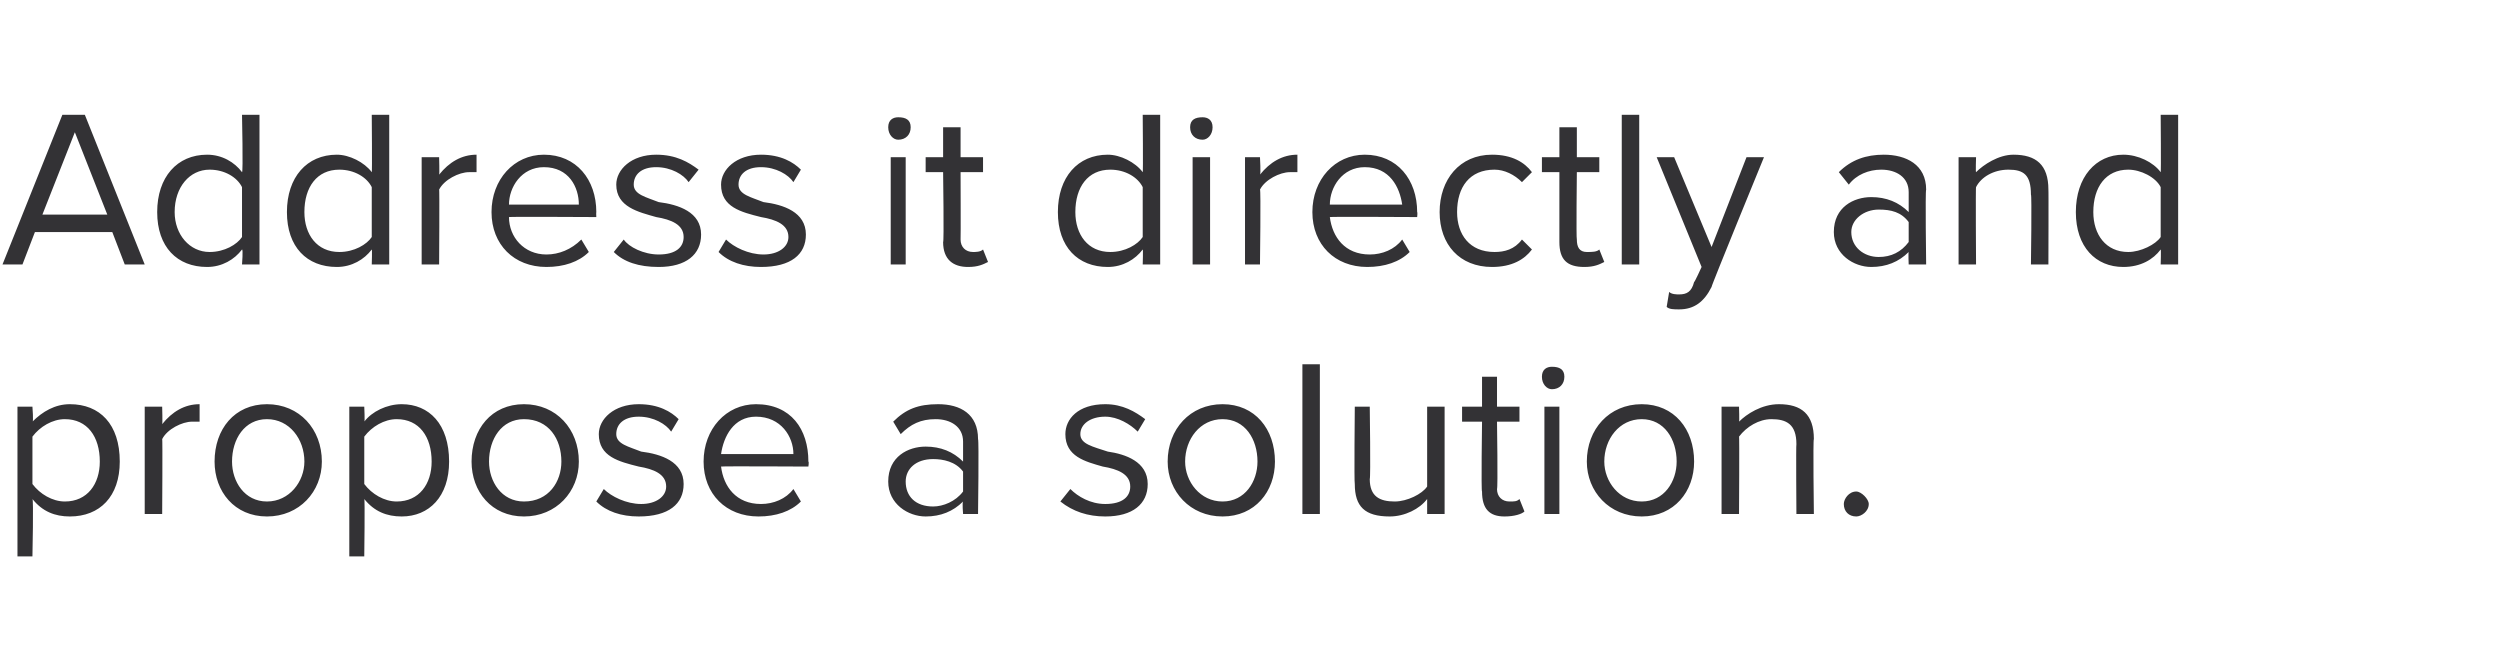 <?xml version="1.0" standalone="no"?>
<!DOCTYPE svg PUBLIC "-//W3C//DTD SVG 1.1//EN" "http://www.w3.org/Graphics/SVG/1.1/DTD/svg11.dtd">
<svg xmlns="http://www.w3.org/2000/svg" version="1.1" width="100.2px" height="26.9px" viewBox="0 -2 100.2 26.9" style="top:-2px">
  <desc>Address it directly and propose a solution.</desc>
  <defs/>
  <g id="Polygon79320">
    <path d="M 1.3 20.3 L 0.7 20.3 L 0.7 14.3 L 1.3 14.3 C 1.3 14.3 1.35 14.94 1.3 14.9 C 1.7 14.5 2.2 14.2 2.8 14.2 C 4 14.2 4.8 15 4.8 16.5 C 4.8 17.9 4 18.7 2.8 18.7 C 2.2 18.7 1.7 18.5 1.3 18 C 1.35 17.98 1.3 20.3 1.3 20.3 Z M 2.6 14.8 C 2.1 14.8 1.6 15.1 1.3 15.5 C 1.3 15.5 1.3 17.4 1.3 17.4 C 1.6 17.8 2.1 18.1 2.6 18.1 C 3.5 18.1 4 17.4 4 16.5 C 4 15.5 3.5 14.8 2.6 14.8 Z M 5.8 18.6 L 5.8 14.3 L 6.5 14.3 C 6.5 14.3 6.52 14.99 6.5 15 C 6.9 14.5 7.4 14.2 8 14.2 C 8 14.2 8 14.9 8 14.9 C 7.9 14.9 7.8 14.9 7.7 14.9 C 7.3 14.9 6.7 15.2 6.5 15.6 C 6.52 15.56 6.5 18.6 6.5 18.6 L 5.8 18.6 Z M 8.6 16.5 C 8.6 15.2 9.4 14.2 10.7 14.2 C 12 14.2 12.9 15.2 12.9 16.5 C 12.9 17.7 12 18.7 10.7 18.7 C 9.4 18.7 8.6 17.7 8.6 16.5 Z M 12.2 16.5 C 12.2 15.6 11.6 14.8 10.7 14.8 C 9.8 14.8 9.3 15.6 9.3 16.5 C 9.3 17.3 9.8 18.1 10.7 18.1 C 11.6 18.1 12.2 17.3 12.2 16.5 Z M 14.6 20.3 L 14 20.3 L 14 14.3 L 14.6 14.3 C 14.6 14.3 14.63 14.94 14.6 14.9 C 14.9 14.5 15.5 14.2 16.1 14.2 C 17.2 14.2 18 15 18 16.5 C 18 17.9 17.2 18.7 16.1 18.7 C 15.5 18.7 15 18.5 14.6 18 C 14.63 17.98 14.6 20.3 14.6 20.3 Z M 15.9 14.8 C 15.4 14.8 14.9 15.1 14.6 15.5 C 14.6 15.5 14.6 17.4 14.6 17.4 C 14.9 17.8 15.4 18.1 15.9 18.1 C 16.8 18.1 17.3 17.4 17.3 16.5 C 17.3 15.5 16.8 14.8 15.9 14.8 Z M 18.9 16.5 C 18.9 15.2 19.7 14.2 21 14.2 C 22.3 14.2 23.2 15.2 23.2 16.5 C 23.2 17.7 22.3 18.7 21 18.7 C 19.7 18.7 18.9 17.7 18.9 16.5 Z M 22.5 16.5 C 22.5 15.6 22 14.8 21 14.8 C 20.1 14.8 19.6 15.6 19.6 16.5 C 19.6 17.3 20.1 18.1 21 18.1 C 22 18.1 22.5 17.3 22.5 16.5 Z M 24.2 17.6 C 24.5 17.9 25.1 18.2 25.7 18.2 C 26.3 18.2 26.7 17.9 26.7 17.5 C 26.7 17 26.2 16.8 25.6 16.7 C 24.8 16.5 24 16.3 24 15.4 C 24 14.8 24.6 14.2 25.6 14.2 C 26.4 14.2 26.9 14.5 27.2 14.8 C 27.2 14.8 26.9 15.3 26.9 15.3 C 26.7 15 26.2 14.7 25.6 14.7 C 25 14.7 24.7 15 24.7 15.4 C 24.7 15.8 25.2 15.9 25.7 16.1 C 26.5 16.2 27.4 16.5 27.4 17.4 C 27.4 18.2 26.8 18.7 25.6 18.7 C 24.9 18.7 24.3 18.5 23.9 18.1 C 23.9 18.1 24.2 17.6 24.2 17.6 Z M 30.3 14.2 C 31.7 14.2 32.4 15.2 32.4 16.5 C 32.43 16.51 32.4 16.7 32.4 16.7 C 32.4 16.7 28.92 16.68 28.9 16.7 C 29 17.5 29.5 18.2 30.5 18.2 C 31 18.2 31.5 18 31.8 17.6 C 31.8 17.6 32.1 18.1 32.1 18.1 C 31.7 18.5 31.1 18.7 30.4 18.7 C 29.1 18.7 28.2 17.8 28.2 16.5 C 28.2 15.2 29.1 14.2 30.3 14.2 Z M 28.9 16.2 C 28.9 16.2 31.8 16.2 31.8 16.2 C 31.8 15.5 31.3 14.7 30.3 14.7 C 29.4 14.7 29 15.5 28.9 16.2 Z M 38.6 18.6 C 38.6 18.6 38.56 18.14 38.6 18.1 C 38.2 18.5 37.7 18.7 37.1 18.7 C 36.4 18.7 35.6 18.2 35.6 17.3 C 35.6 16.3 36.4 15.9 37.1 15.9 C 37.7 15.9 38.2 16.1 38.6 16.5 C 38.6 16.5 38.6 15.7 38.6 15.7 C 38.6 15.1 38.1 14.8 37.5 14.8 C 36.9 14.8 36.5 15 36.1 15.4 C 36.1 15.4 35.8 14.9 35.8 14.9 C 36.3 14.4 36.8 14.2 37.6 14.2 C 38.5 14.2 39.2 14.6 39.2 15.6 C 39.24 15.65 39.2 18.6 39.2 18.6 L 38.6 18.6 Z M 38.6 16.9 C 38.3 16.5 37.8 16.4 37.4 16.4 C 36.7 16.4 36.3 16.8 36.3 17.3 C 36.3 17.9 36.7 18.3 37.4 18.3 C 37.8 18.3 38.3 18.1 38.6 17.7 C 38.6 17.7 38.6 16.9 38.6 16.9 Z M 42.9 17.6 C 43.2 17.9 43.7 18.2 44.3 18.2 C 45 18.2 45.3 17.9 45.3 17.5 C 45.3 17 44.8 16.8 44.2 16.7 C 43.5 16.5 42.7 16.3 42.7 15.4 C 42.7 14.8 43.2 14.2 44.3 14.2 C 45 14.2 45.5 14.5 45.9 14.8 C 45.9 14.8 45.6 15.3 45.6 15.3 C 45.3 15 44.8 14.7 44.3 14.7 C 43.7 14.7 43.3 15 43.3 15.4 C 43.3 15.8 43.8 15.9 44.4 16.1 C 45.1 16.2 46 16.5 46 17.4 C 46 18.2 45.4 18.7 44.3 18.7 C 43.6 18.7 43 18.5 42.5 18.1 C 42.5 18.1 42.9 17.6 42.9 17.6 Z M 46.8 16.5 C 46.8 15.2 47.7 14.2 49 14.2 C 50.3 14.2 51.1 15.2 51.1 16.5 C 51.1 17.7 50.3 18.7 49 18.7 C 47.7 18.7 46.8 17.7 46.8 16.5 Z M 50.4 16.5 C 50.4 15.6 49.9 14.8 49 14.8 C 48.1 14.8 47.5 15.6 47.5 16.5 C 47.5 17.3 48.1 18.1 49 18.1 C 49.9 18.1 50.4 17.3 50.4 16.5 Z M 52.2 18.6 L 52.2 12.6 L 52.9 12.6 L 52.9 18.6 L 52.2 18.6 Z M 57.2 18.6 C 57.2 18.6 57.2 18.02 57.2 18 C 56.9 18.4 56.3 18.7 55.7 18.7 C 54.7 18.7 54.3 18.3 54.3 17.4 C 54.27 17.36 54.3 14.3 54.3 14.3 L 54.9 14.3 C 54.9 14.3 54.94 17.15 54.9 17.2 C 54.9 17.9 55.3 18.1 55.9 18.1 C 56.4 18.1 57 17.8 57.2 17.5 C 57.2 17.48 57.2 14.3 57.2 14.3 L 57.9 14.3 L 57.9 18.6 L 57.2 18.6 Z M 59.4 17.7 C 59.36 17.73 59.4 14.9 59.4 14.9 L 58.6 14.9 L 58.6 14.3 L 59.4 14.3 L 59.4 13.1 L 60 13.1 L 60 14.3 L 60.9 14.3 L 60.9 14.9 L 60 14.9 C 60 14.9 60.04 17.58 60 17.6 C 60 17.9 60.2 18.1 60.5 18.1 C 60.7 18.1 60.8 18.1 60.9 18 C 60.9 18 61.1 18.5 61.1 18.5 C 61 18.6 60.7 18.7 60.3 18.7 C 59.7 18.7 59.4 18.4 59.4 17.7 Z M 61.8 13.1 C 61.8 12.8 62 12.7 62.2 12.7 C 62.5 12.7 62.7 12.8 62.7 13.1 C 62.7 13.4 62.5 13.6 62.2 13.6 C 62 13.6 61.8 13.4 61.8 13.1 Z M 61.9 18.6 L 61.9 14.3 L 62.5 14.3 L 62.5 18.6 L 61.9 18.6 Z M 63.6 16.5 C 63.6 15.2 64.5 14.2 65.8 14.2 C 67.1 14.2 67.9 15.2 67.9 16.5 C 67.9 17.7 67.1 18.7 65.8 18.7 C 64.5 18.7 63.6 17.7 63.6 16.5 Z M 67.2 16.5 C 67.2 15.6 66.7 14.8 65.8 14.8 C 64.9 14.8 64.3 15.6 64.3 16.5 C 64.3 17.3 64.9 18.1 65.8 18.1 C 66.7 18.1 67.2 17.3 67.2 16.5 Z M 72 18.6 C 72 18.6 71.98 15.79 72 15.8 C 72 15 71.6 14.8 71 14.8 C 70.5 14.8 70 15.1 69.7 15.5 C 69.72 15.46 69.7 18.6 69.7 18.6 L 69 18.6 L 69 14.3 L 69.7 14.3 C 69.7 14.3 69.72 14.92 69.7 14.9 C 70 14.6 70.6 14.2 71.3 14.2 C 72.2 14.2 72.7 14.6 72.7 15.6 C 72.66 15.58 72.7 18.6 72.7 18.6 L 72 18.6 Z M 74.4 17.7 C 74.6 17.7 74.9 18 74.9 18.2 C 74.9 18.5 74.6 18.7 74.4 18.7 C 74.1 18.7 73.9 18.5 73.9 18.2 C 73.9 18 74.1 17.7 74.4 17.7 Z " stroke="none" fill="#333235"/>
  </g>
  <g id="Polygon79319">
    <path d="M 5 8.6 L 4.5 7.3 L 1.4 7.3 L 0.9 8.6 L 0.1 8.6 L 2.5 2.6 L 3.4 2.6 L 5.8 8.6 L 5 8.6 Z M 3 3.3 L 1.7 6.6 L 4.3 6.6 L 3 3.3 Z M 9.7 8.6 C 9.7 8.6 9.75 7.99 9.7 8 C 9.4 8.4 8.9 8.7 8.3 8.7 C 7.1 8.7 6.3 7.9 6.3 6.5 C 6.3 5.1 7.1 4.2 8.3 4.2 C 8.9 4.2 9.4 4.5 9.7 4.9 C 9.75 4.94 9.7 2.6 9.7 2.6 L 10.4 2.6 L 10.4 8.6 L 9.7 8.6 Z M 9.7 5.5 C 9.5 5.1 9 4.8 8.4 4.8 C 7.6 4.8 7 5.5 7 6.5 C 7 7.4 7.6 8.1 8.4 8.1 C 9 8.1 9.5 7.8 9.7 7.5 C 9.7 7.5 9.7 5.5 9.7 5.5 Z M 14.9 8.6 C 14.9 8.6 14.92 7.99 14.9 8 C 14.6 8.4 14.1 8.7 13.5 8.7 C 12.3 8.7 11.5 7.9 11.5 6.5 C 11.5 5.1 12.3 4.2 13.5 4.2 C 14 4.2 14.6 4.5 14.9 4.9 C 14.92 4.94 14.9 2.6 14.9 2.6 L 15.6 2.6 L 15.6 8.6 L 14.9 8.6 Z M 14.9 5.5 C 14.7 5.1 14.2 4.8 13.6 4.8 C 12.7 4.8 12.2 5.5 12.2 6.5 C 12.2 7.4 12.7 8.1 13.6 8.1 C 14.2 8.1 14.7 7.8 14.9 7.5 C 14.9 7.5 14.9 5.5 14.9 5.5 Z M 16.9 8.6 L 16.9 4.3 L 17.6 4.3 C 17.6 4.3 17.62 4.99 17.6 5 C 18 4.5 18.5 4.2 19.1 4.2 C 19.1 4.2 19.1 4.9 19.1 4.9 C 19 4.9 18.9 4.9 18.8 4.9 C 18.4 4.9 17.8 5.2 17.6 5.6 C 17.62 5.56 17.6 8.6 17.6 8.6 L 16.9 8.6 Z M 21.8 4.2 C 23.1 4.2 23.9 5.2 23.9 6.5 C 23.89 6.51 23.9 6.7 23.9 6.7 C 23.9 6.7 20.38 6.68 20.4 6.7 C 20.4 7.5 21 8.2 21.9 8.2 C 22.4 8.2 22.9 8 23.3 7.6 C 23.3 7.6 23.6 8.1 23.6 8.1 C 23.2 8.5 22.6 8.7 21.9 8.7 C 20.6 8.7 19.7 7.8 19.7 6.5 C 19.7 5.2 20.6 4.2 21.8 4.2 Z M 20.4 6.2 C 20.4 6.2 23.2 6.2 23.2 6.2 C 23.2 5.5 22.8 4.7 21.8 4.7 C 20.9 4.7 20.4 5.5 20.4 6.2 Z M 25 7.6 C 25.2 7.9 25.8 8.2 26.4 8.2 C 27.1 8.2 27.4 7.9 27.4 7.5 C 27.4 7 26.9 6.8 26.3 6.7 C 25.6 6.5 24.7 6.3 24.7 5.4 C 24.7 4.8 25.3 4.2 26.3 4.2 C 27.1 4.2 27.6 4.5 28 4.8 C 28 4.8 27.6 5.3 27.6 5.3 C 27.4 5 26.9 4.7 26.3 4.7 C 25.7 4.7 25.4 5 25.4 5.4 C 25.4 5.8 25.9 5.9 26.4 6.1 C 27.2 6.2 28.1 6.5 28.1 7.4 C 28.1 8.2 27.5 8.7 26.4 8.7 C 25.6 8.7 25 8.5 24.6 8.1 C 24.6 8.1 25 7.6 25 7.6 Z M 29.1 7.6 C 29.4 7.9 30 8.2 30.6 8.2 C 31.2 8.2 31.6 7.9 31.6 7.5 C 31.6 7 31.1 6.8 30.5 6.7 C 29.7 6.5 28.9 6.3 28.9 5.4 C 28.9 4.8 29.5 4.2 30.5 4.2 C 31.3 4.2 31.8 4.5 32.1 4.8 C 32.1 4.8 31.8 5.3 31.8 5.3 C 31.6 5 31.1 4.7 30.5 4.7 C 29.9 4.7 29.6 5 29.6 5.4 C 29.6 5.8 30.1 5.9 30.6 6.1 C 31.4 6.2 32.3 6.5 32.3 7.4 C 32.3 8.2 31.7 8.7 30.5 8.7 C 29.8 8.7 29.2 8.5 28.8 8.1 C 28.8 8.1 29.1 7.6 29.1 7.6 Z M 35.6 3.1 C 35.6 2.8 35.8 2.7 36 2.7 C 36.3 2.7 36.5 2.8 36.5 3.1 C 36.5 3.4 36.3 3.6 36 3.6 C 35.8 3.6 35.6 3.4 35.6 3.1 Z M 35.7 8.6 L 35.7 4.3 L 36.3 4.3 L 36.3 8.6 L 35.7 8.6 Z M 37.8 7.7 C 37.84 7.73 37.8 4.9 37.8 4.9 L 37.1 4.9 L 37.1 4.3 L 37.8 4.3 L 37.8 3.1 L 38.5 3.1 L 38.5 4.3 L 39.4 4.3 L 39.4 4.9 L 38.5 4.9 C 38.5 4.9 38.51 7.58 38.5 7.6 C 38.5 7.9 38.7 8.1 39 8.1 C 39.1 8.1 39.3 8.1 39.4 8 C 39.4 8 39.6 8.5 39.6 8.5 C 39.4 8.6 39.2 8.7 38.8 8.7 C 38.2 8.7 37.8 8.4 37.8 7.7 Z M 45.8 8.6 C 45.8 8.6 45.82 7.99 45.8 8 C 45.5 8.4 45 8.7 44.4 8.7 C 43.2 8.7 42.4 7.9 42.4 6.5 C 42.4 5.1 43.2 4.2 44.4 4.2 C 44.9 4.2 45.5 4.5 45.8 4.9 C 45.82 4.94 45.8 2.6 45.8 2.6 L 46.5 2.6 L 46.5 8.6 L 45.8 8.6 Z M 45.8 5.5 C 45.6 5.1 45.1 4.8 44.5 4.8 C 43.6 4.8 43.1 5.5 43.1 6.5 C 43.1 7.4 43.6 8.1 44.5 8.1 C 45.1 8.1 45.6 7.8 45.8 7.5 C 45.8 7.5 45.8 5.5 45.8 5.5 Z M 47.7 3.1 C 47.7 2.8 47.9 2.7 48.2 2.7 C 48.4 2.7 48.6 2.8 48.6 3.1 C 48.6 3.4 48.4 3.6 48.2 3.6 C 47.9 3.6 47.7 3.4 47.7 3.1 Z M 47.8 8.6 L 47.8 4.3 L 48.5 4.3 L 48.5 8.6 L 47.8 8.6 Z M 49.9 8.6 L 49.9 4.3 L 50.5 4.3 C 50.5 4.3 50.54 4.99 50.5 5 C 50.9 4.5 51.4 4.2 52 4.2 C 52 4.2 52 4.9 52 4.9 C 51.9 4.9 51.8 4.9 51.7 4.9 C 51.3 4.9 50.7 5.2 50.5 5.6 C 50.54 5.56 50.5 8.6 50.5 8.6 L 49.9 8.6 Z M 54.7 4.2 C 56 4.2 56.8 5.2 56.8 6.5 C 56.82 6.51 56.8 6.7 56.8 6.7 C 56.8 6.7 53.3 6.68 53.3 6.7 C 53.4 7.5 53.9 8.2 54.9 8.2 C 55.4 8.2 55.9 8 56.2 7.6 C 56.2 7.6 56.5 8.1 56.5 8.1 C 56.1 8.5 55.5 8.7 54.8 8.7 C 53.5 8.7 52.6 7.8 52.6 6.5 C 52.6 5.2 53.5 4.2 54.7 4.2 Z M 53.3 6.2 C 53.3 6.2 56.2 6.2 56.2 6.2 C 56.1 5.5 55.7 4.7 54.7 4.7 C 53.8 4.7 53.3 5.5 53.3 6.2 Z M 59.8 4.2 C 60.6 4.2 61.1 4.5 61.4 4.9 C 61.4 4.9 61 5.3 61 5.3 C 60.7 5 60.3 4.8 59.9 4.8 C 58.9 4.8 58.4 5.5 58.4 6.5 C 58.4 7.4 58.9 8.1 59.9 8.1 C 60.3 8.1 60.7 8 61 7.6 C 61 7.6 61.4 8 61.4 8 C 61.1 8.4 60.6 8.7 59.8 8.7 C 58.5 8.7 57.7 7.8 57.7 6.5 C 57.7 5.2 58.5 4.2 59.8 4.2 Z M 62.5 7.7 C 62.5 7.73 62.5 4.9 62.5 4.9 L 61.8 4.9 L 61.8 4.3 L 62.5 4.3 L 62.5 3.1 L 63.2 3.1 L 63.2 4.3 L 64.1 4.3 L 64.1 4.9 L 63.2 4.9 C 63.2 4.9 63.17 7.58 63.2 7.6 C 63.2 7.9 63.3 8.1 63.6 8.1 C 63.8 8.1 64 8.1 64.1 8 C 64.1 8 64.3 8.5 64.3 8.5 C 64.1 8.6 63.9 8.7 63.5 8.7 C 62.8 8.7 62.5 8.4 62.5 7.7 Z M 65 8.6 L 65 2.6 L 65.7 2.6 L 65.7 8.6 L 65 8.6 Z M 66.9 9.7 C 67 9.8 67.2 9.8 67.3 9.8 C 67.6 9.8 67.8 9.7 67.9 9.3 C 67.91 9.34 68.2 8.7 68.2 8.7 L 66.4 4.3 L 67.1 4.3 L 68.6 7.9 L 70 4.3 L 70.7 4.3 C 70.7 4.3 68.56 9.52 68.6 9.5 C 68.3 10.1 67.9 10.4 67.3 10.4 C 67.1 10.4 66.9 10.4 66.8 10.3 C 66.8 10.3 66.9 9.7 66.9 9.7 Z M 76.5 8.6 C 76.5 8.6 76.48 8.14 76.5 8.1 C 76.1 8.5 75.6 8.7 75 8.7 C 74.3 8.7 73.5 8.2 73.5 7.3 C 73.5 6.3 74.3 5.9 75 5.9 C 75.6 5.9 76.1 6.1 76.5 6.5 C 76.5 6.5 76.5 5.7 76.5 5.7 C 76.5 5.1 76 4.8 75.4 4.8 C 74.9 4.8 74.4 5 74.1 5.4 C 74.1 5.4 73.7 4.9 73.7 4.9 C 74.2 4.4 74.8 4.2 75.5 4.2 C 76.4 4.2 77.2 4.6 77.2 5.6 C 77.16 5.65 77.2 8.6 77.2 8.6 L 76.5 8.6 Z M 76.5 6.9 C 76.2 6.5 75.8 6.4 75.3 6.4 C 74.7 6.4 74.2 6.8 74.2 7.3 C 74.2 7.9 74.7 8.3 75.3 8.3 C 75.8 8.3 76.2 8.1 76.5 7.7 C 76.5 7.7 76.5 6.9 76.5 6.9 Z M 81.4 8.6 C 81.4 8.6 81.44 5.79 81.4 5.8 C 81.4 5 81.1 4.8 80.5 4.8 C 79.9 4.8 79.4 5.1 79.2 5.5 C 79.18 5.46 79.2 8.6 79.2 8.6 L 78.5 8.6 L 78.5 4.3 L 79.2 4.3 C 79.2 4.3 79.18 4.92 79.2 4.9 C 79.5 4.6 80.1 4.2 80.7 4.2 C 81.6 4.2 82.1 4.6 82.1 5.6 C 82.11 5.58 82.1 8.6 82.1 8.6 L 81.4 8.6 Z M 86.6 8.6 C 86.6 8.6 86.62 7.99 86.6 8 C 86.3 8.4 85.8 8.7 85.1 8.7 C 84 8.7 83.2 7.9 83.2 6.5 C 83.2 5.1 84 4.2 85.1 4.2 C 85.7 4.2 86.3 4.5 86.6 4.9 C 86.62 4.94 86.6 2.6 86.6 2.6 L 87.3 2.6 L 87.3 8.6 L 86.6 8.6 Z M 86.6 5.5 C 86.4 5.1 85.8 4.8 85.3 4.8 C 84.4 4.8 83.9 5.5 83.9 6.5 C 83.9 7.4 84.4 8.1 85.3 8.1 C 85.8 8.1 86.4 7.8 86.6 7.5 C 86.6 7.5 86.6 5.5 86.6 5.5 Z " stroke="none" fill="#333235"/>
  </g>
</svg>